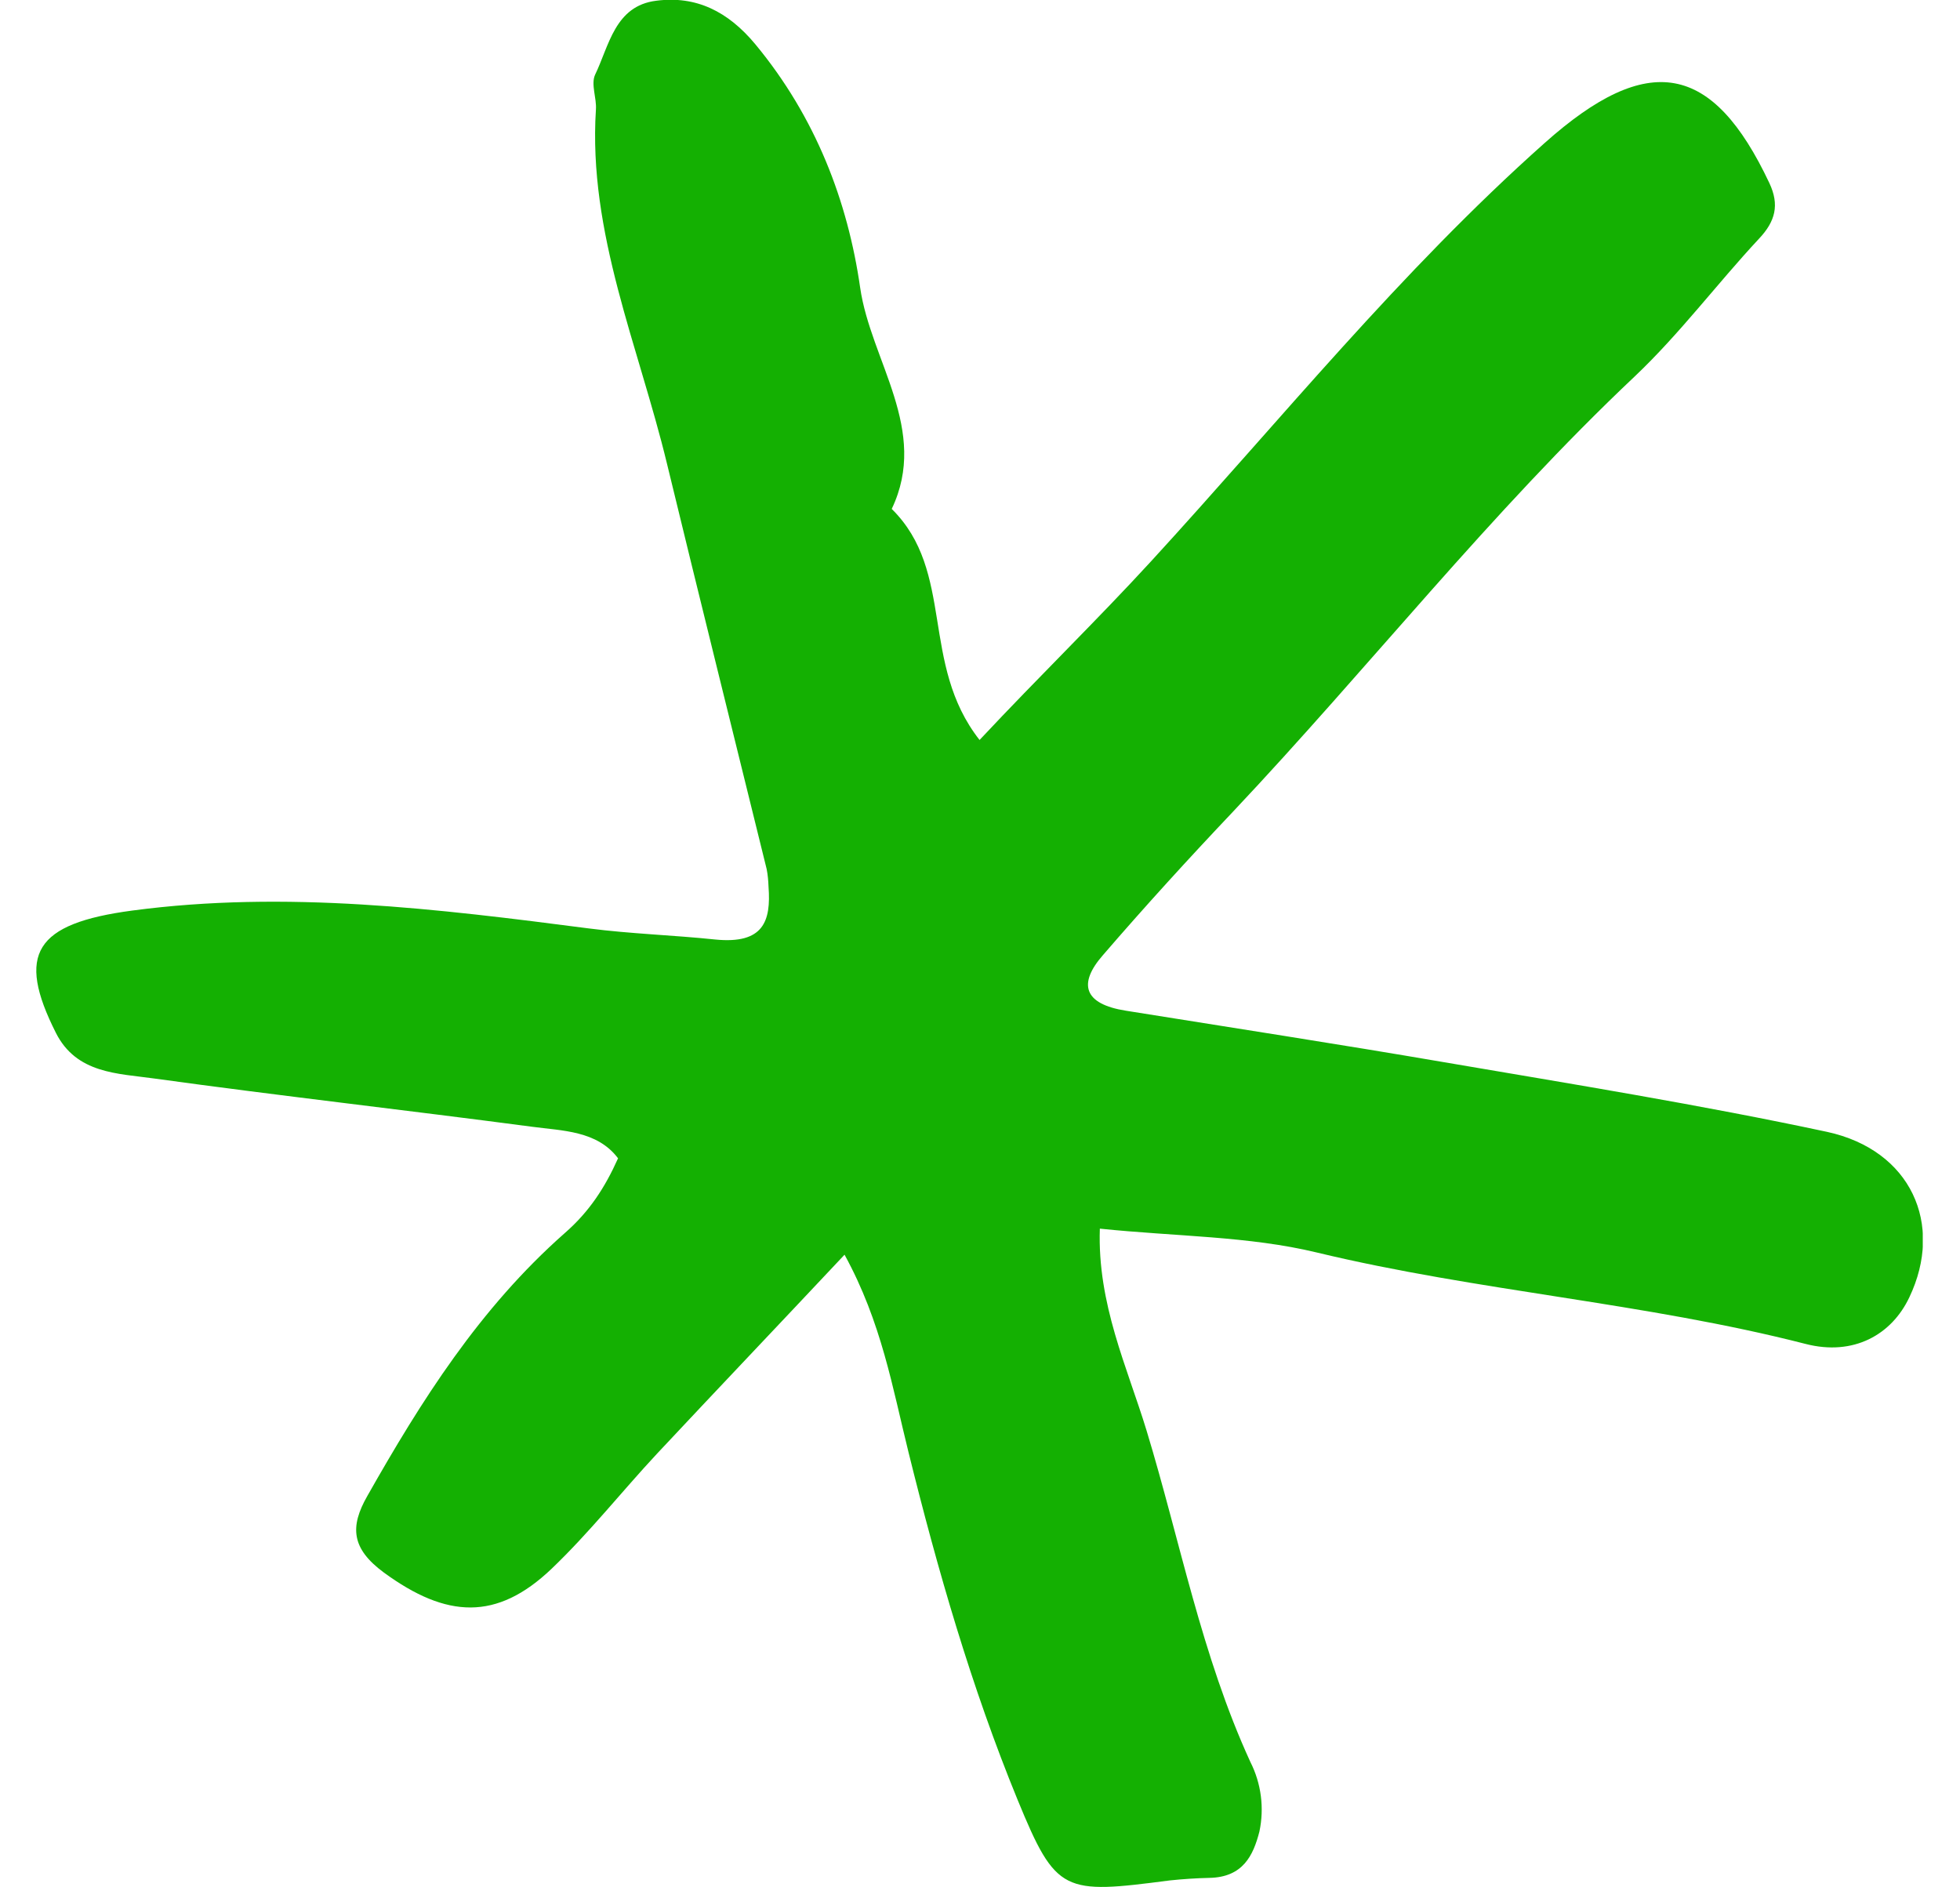 <svg width="27" height="26" viewBox="0 0 27 26" fill="none" xmlns="http://www.w3.org/2000/svg">
<g clip-path="url(#clip0_1698_2420)">
<path d="M13.494 10.194C14.326 9.306 15.111 8.545 15.857 7.732C17.637 5.791 19.287 3.742 21.277 1.971C22.707 0.695 23.594 0.868 24.374 2.522C24.515 2.822 24.459 3.049 24.227 3.293C23.646 3.917 23.142 4.595 22.521 5.184C20.526 7.067 18.857 9.197 16.987 11.18C16.373 11.828 15.772 12.487 15.191 13.161C14.851 13.551 14.924 13.832 15.512 13.924C16.971 14.158 18.434 14.383 19.892 14.633C21.655 14.934 23.426 15.22 25.17 15.593C26.324 15.844 26.782 16.865 26.302 17.872C26.059 18.387 25.534 18.685 24.872 18.514C22.662 17.947 20.36 17.789 18.141 17.255C17.202 17.028 16.203 17.035 15.151 16.926C15.115 17.964 15.529 18.836 15.794 19.706C16.257 21.228 16.55 22.802 17.224 24.272C17.374 24.568 17.418 24.907 17.349 25.232C17.264 25.563 17.122 25.861 16.659 25.87C16.477 25.874 16.296 25.886 16.115 25.905C14.652 26.095 14.55 26.09 14.019 24.797C13.38 23.239 12.917 21.63 12.515 20.006C12.296 19.124 12.144 18.214 11.634 17.285C10.724 18.254 9.882 19.138 9.05 20.027C8.559 20.554 8.119 21.114 7.599 21.611C6.843 22.332 6.152 22.296 5.287 21.663C4.841 21.334 4.817 21.034 5.06 20.609C5.8 19.302 6.604 18.025 7.779 16.988C8.119 16.692 8.334 16.359 8.514 15.957C8.225 15.574 7.746 15.579 7.327 15.522C5.597 15.293 3.857 15.097 2.127 14.858C1.621 14.787 1.054 14.792 0.77 14.229C0.222 13.142 0.477 12.723 1.822 12.544C3.935 12.263 6.03 12.52 8.11 12.79C8.689 12.865 9.272 12.882 9.854 12.943C10.52 13.009 10.622 12.688 10.587 12.218C10.584 12.135 10.577 12.052 10.561 11.972C10.102 10.107 9.639 8.249 9.187 6.384C8.797 4.77 8.1 3.208 8.209 1.51C8.221 1.352 8.138 1.163 8.197 1.031C8.391 0.631 8.469 0.08 9.041 0.01C9.589 -0.061 10.029 0.156 10.407 0.612C11.239 1.617 11.679 2.777 11.849 3.962C11.995 4.973 12.804 5.923 12.284 7.011C13.161 7.876 12.669 9.143 13.494 10.194Z" fill="#14B002"/>
</g>
<defs>
<clipPath id="clip0_1698_2420">
<rect width="26" height="26" fill="white" transform="translate(0.487)"/>
</clipPath>
</defs>
</svg>
